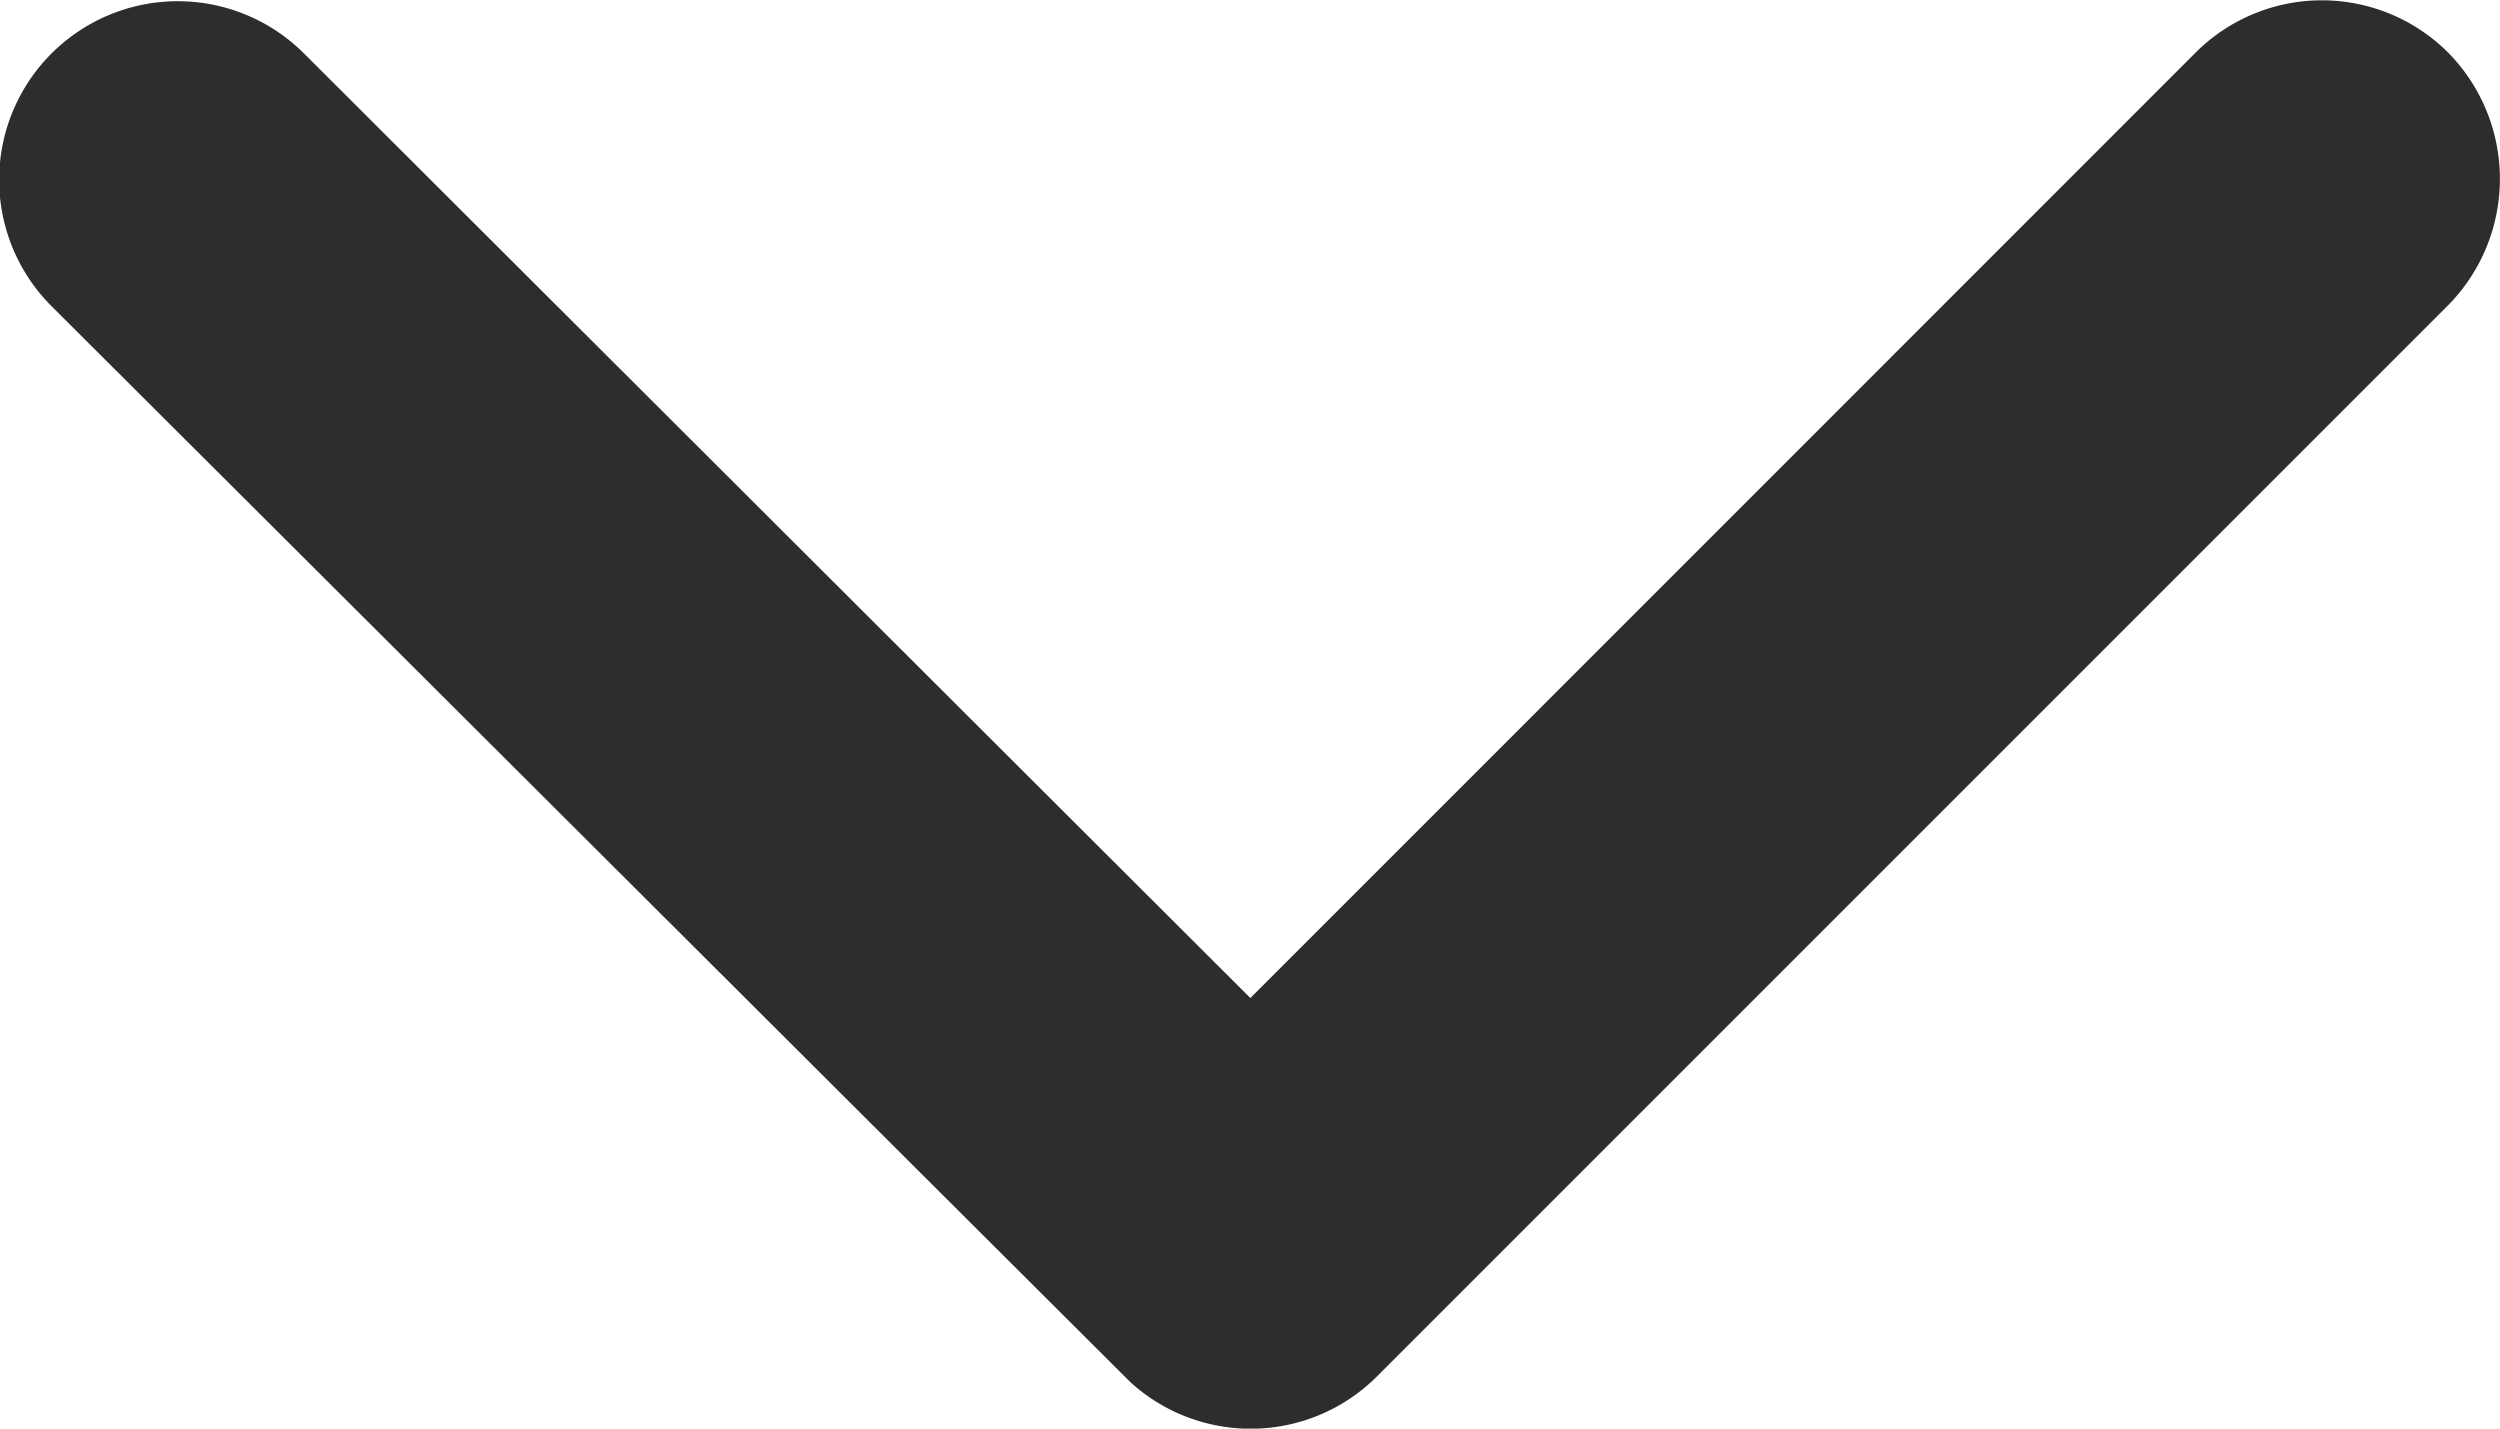 <svg xmlns="http://www.w3.org/2000/svg" width="14" height="8" viewBox="0 0 14 8">
  <path d="M13.19,16.835l5.294-5.295a1,1,0,0,1,1.413,0,1.008,1.008,0,0,1,0,1.416l-6,6a1,1,0,0,1-1.38.029l-6.04-6.024a1,1,0,0,1,1.413-1.416Z" transform="translate(-6.188 -11.246)" fill="#2D2D2D"/>
</svg>
